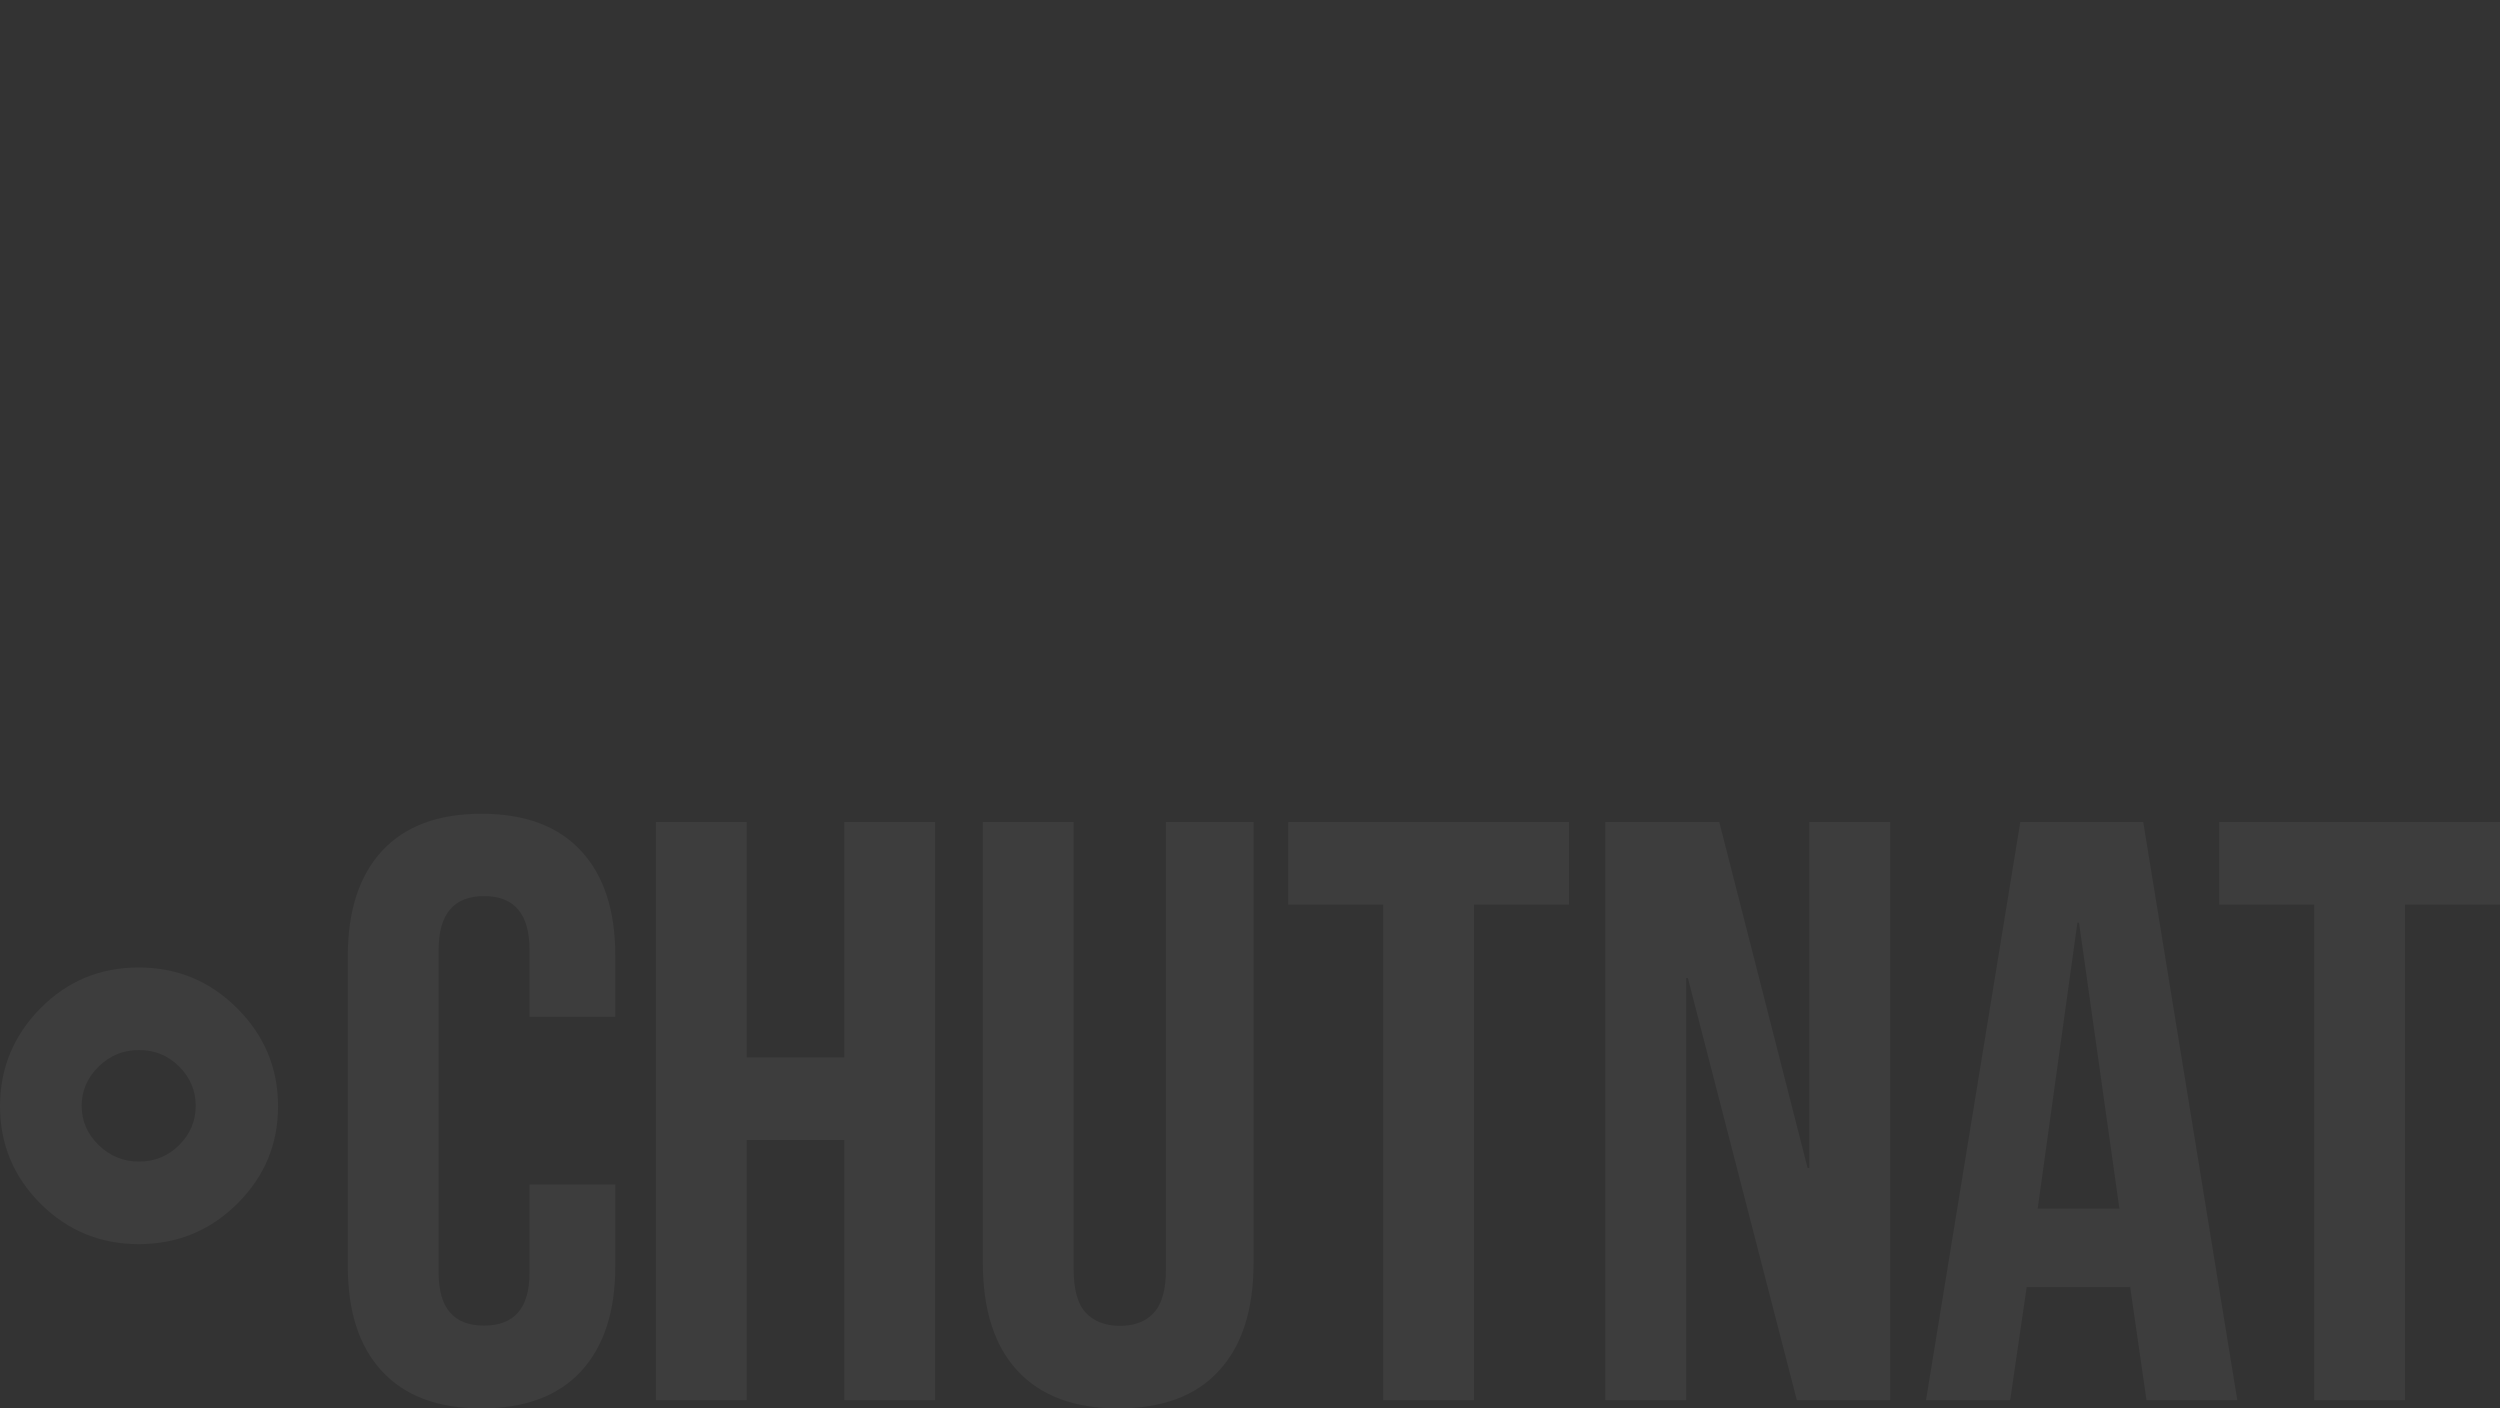 <?xml version="1.0" encoding="utf-8"?>
<!-- Generator: Adobe Illustrator 27.2.0, SVG Export Plug-In . SVG Version: 6.00 Build 0)  -->
<svg version="1.1" id="Vrstva_1" xmlns="http://www.w3.org/2000/svg" xmlns:xlink="http://www.w3.org/1999/xlink" x="0px" y="0px"
	 width="1089.7px" height="613.9px" viewBox="0 0 1089.7 613.9" style="enable-background:new 0 0 1089.7 613.9;"
	 xml:space="preserve">
<rect x="0" y="0" width="1089.7" height="613.9" fill="#333333" stroke="none"/>
<style type="text/css">
	.st0{opacity:5.000000e-02;fill:#FFFFFF;}
</style>
<path class="st0" d="M17.6,524.6C5.9,512.9,0,498.7,0,482.2c0-16.6,5.9-30.8,17.6-42.7c11.8-11.9,26-17.8,42.8-17.8
	c16.8,0,31.1,5.9,43,17.8c11.9,11.9,17.8,26.1,17.8,42.7c0,16.6-5.9,30.7-17.8,42.5c-11.9,11.8-26.2,17.6-43,17.6
	C43.7,542.3,29.4,536.4,17.6,524.6z M43,464.9c-4.9,4.8-7.4,10.5-7.4,17.1c0,6.6,2.5,12.3,7.4,17.1c4.9,4.8,10.8,7.2,17.6,7.2
	s12.7-2.4,17.5-7.2c4.8-4.8,7.2-10.5,7.2-17.1c0-6.6-2.4-12.3-7.2-17.1c-4.8-4.8-10.6-7.2-17.5-7.2S47.9,460.1,43,464.9z"/>
<path class="st0" d="M209.9,613.9c-19,0-33.4-5.4-43.4-16.2c-10-10.8-14.9-26-14.9-45.7V416.6c0-19.7,5-34.9,14.9-45.7
	c10-10.8,24.4-16.2,43.4-16.2c19,0,33.4,5.4,43.4,16.2c10,10.8,14.9,26,14.9,45.7v26.6h-37.4v-29.2c0-15.6-6.6-23.4-19.8-23.4
	c-13.2,0-19.8,7.8-19.8,23.4v140.8c0,15.4,6.6,23,19.8,23c13.2,0,19.8-7.7,19.8-23v-38.5h37.4V552c0,19.7-5,34.9-14.9,45.7
	C243.3,608.5,228.8,613.9,209.9,613.9z"/>
<path class="st0" d="M285.9,358.3h39.6v102.6H368V358.3h39.6v252H368V496.9h-42.5v113.4h-39.6V358.3z"/>
<path class="st0" d="M487.4,613.9c-19.2,0-33.8-5.5-43.9-16.4c-10.1-10.9-15.1-26.6-15.1-47V358.3H468v195.1
	c0,8.6,1.7,14.9,5.2,18.7c3.5,3.8,8.5,5.8,14.9,5.8s11.5-1.9,14.9-5.8c3.5-3.8,5.2-10.1,5.2-18.7V358.3h38.2v192.2
	c0,20.4-5,36.1-15.1,47C521.3,608.5,506.6,613.9,487.4,613.9z"/>
<path class="st0" d="M602.9,394.3h-41.4v-36h122.4v36h-41.4v216h-39.6V394.3z"/>
<path class="st0" d="M699.7,358.3h49.7l38.5,150.8h0.7V358.3h35.3v252h-40.7l-47.5-184H735v184h-35.3L699.7,358.3L699.7,358.3z"/>
<path class="st0" d="M880.6,358.3h53.6l41,252h-39.6l-7.2-50v0.7h-45l-7.2,49.3h-36.7L880.6,358.3z M923.8,526.8l-17.6-124.6h-0.7
	l-17.3,124.6H923.8z"/>
<path class="st0" d="M1008.7,394.3h-41.4v-36h122.4v36h-41.4v216h-39.6L1008.7,394.3L1008.7,394.3z"/>
</svg>
